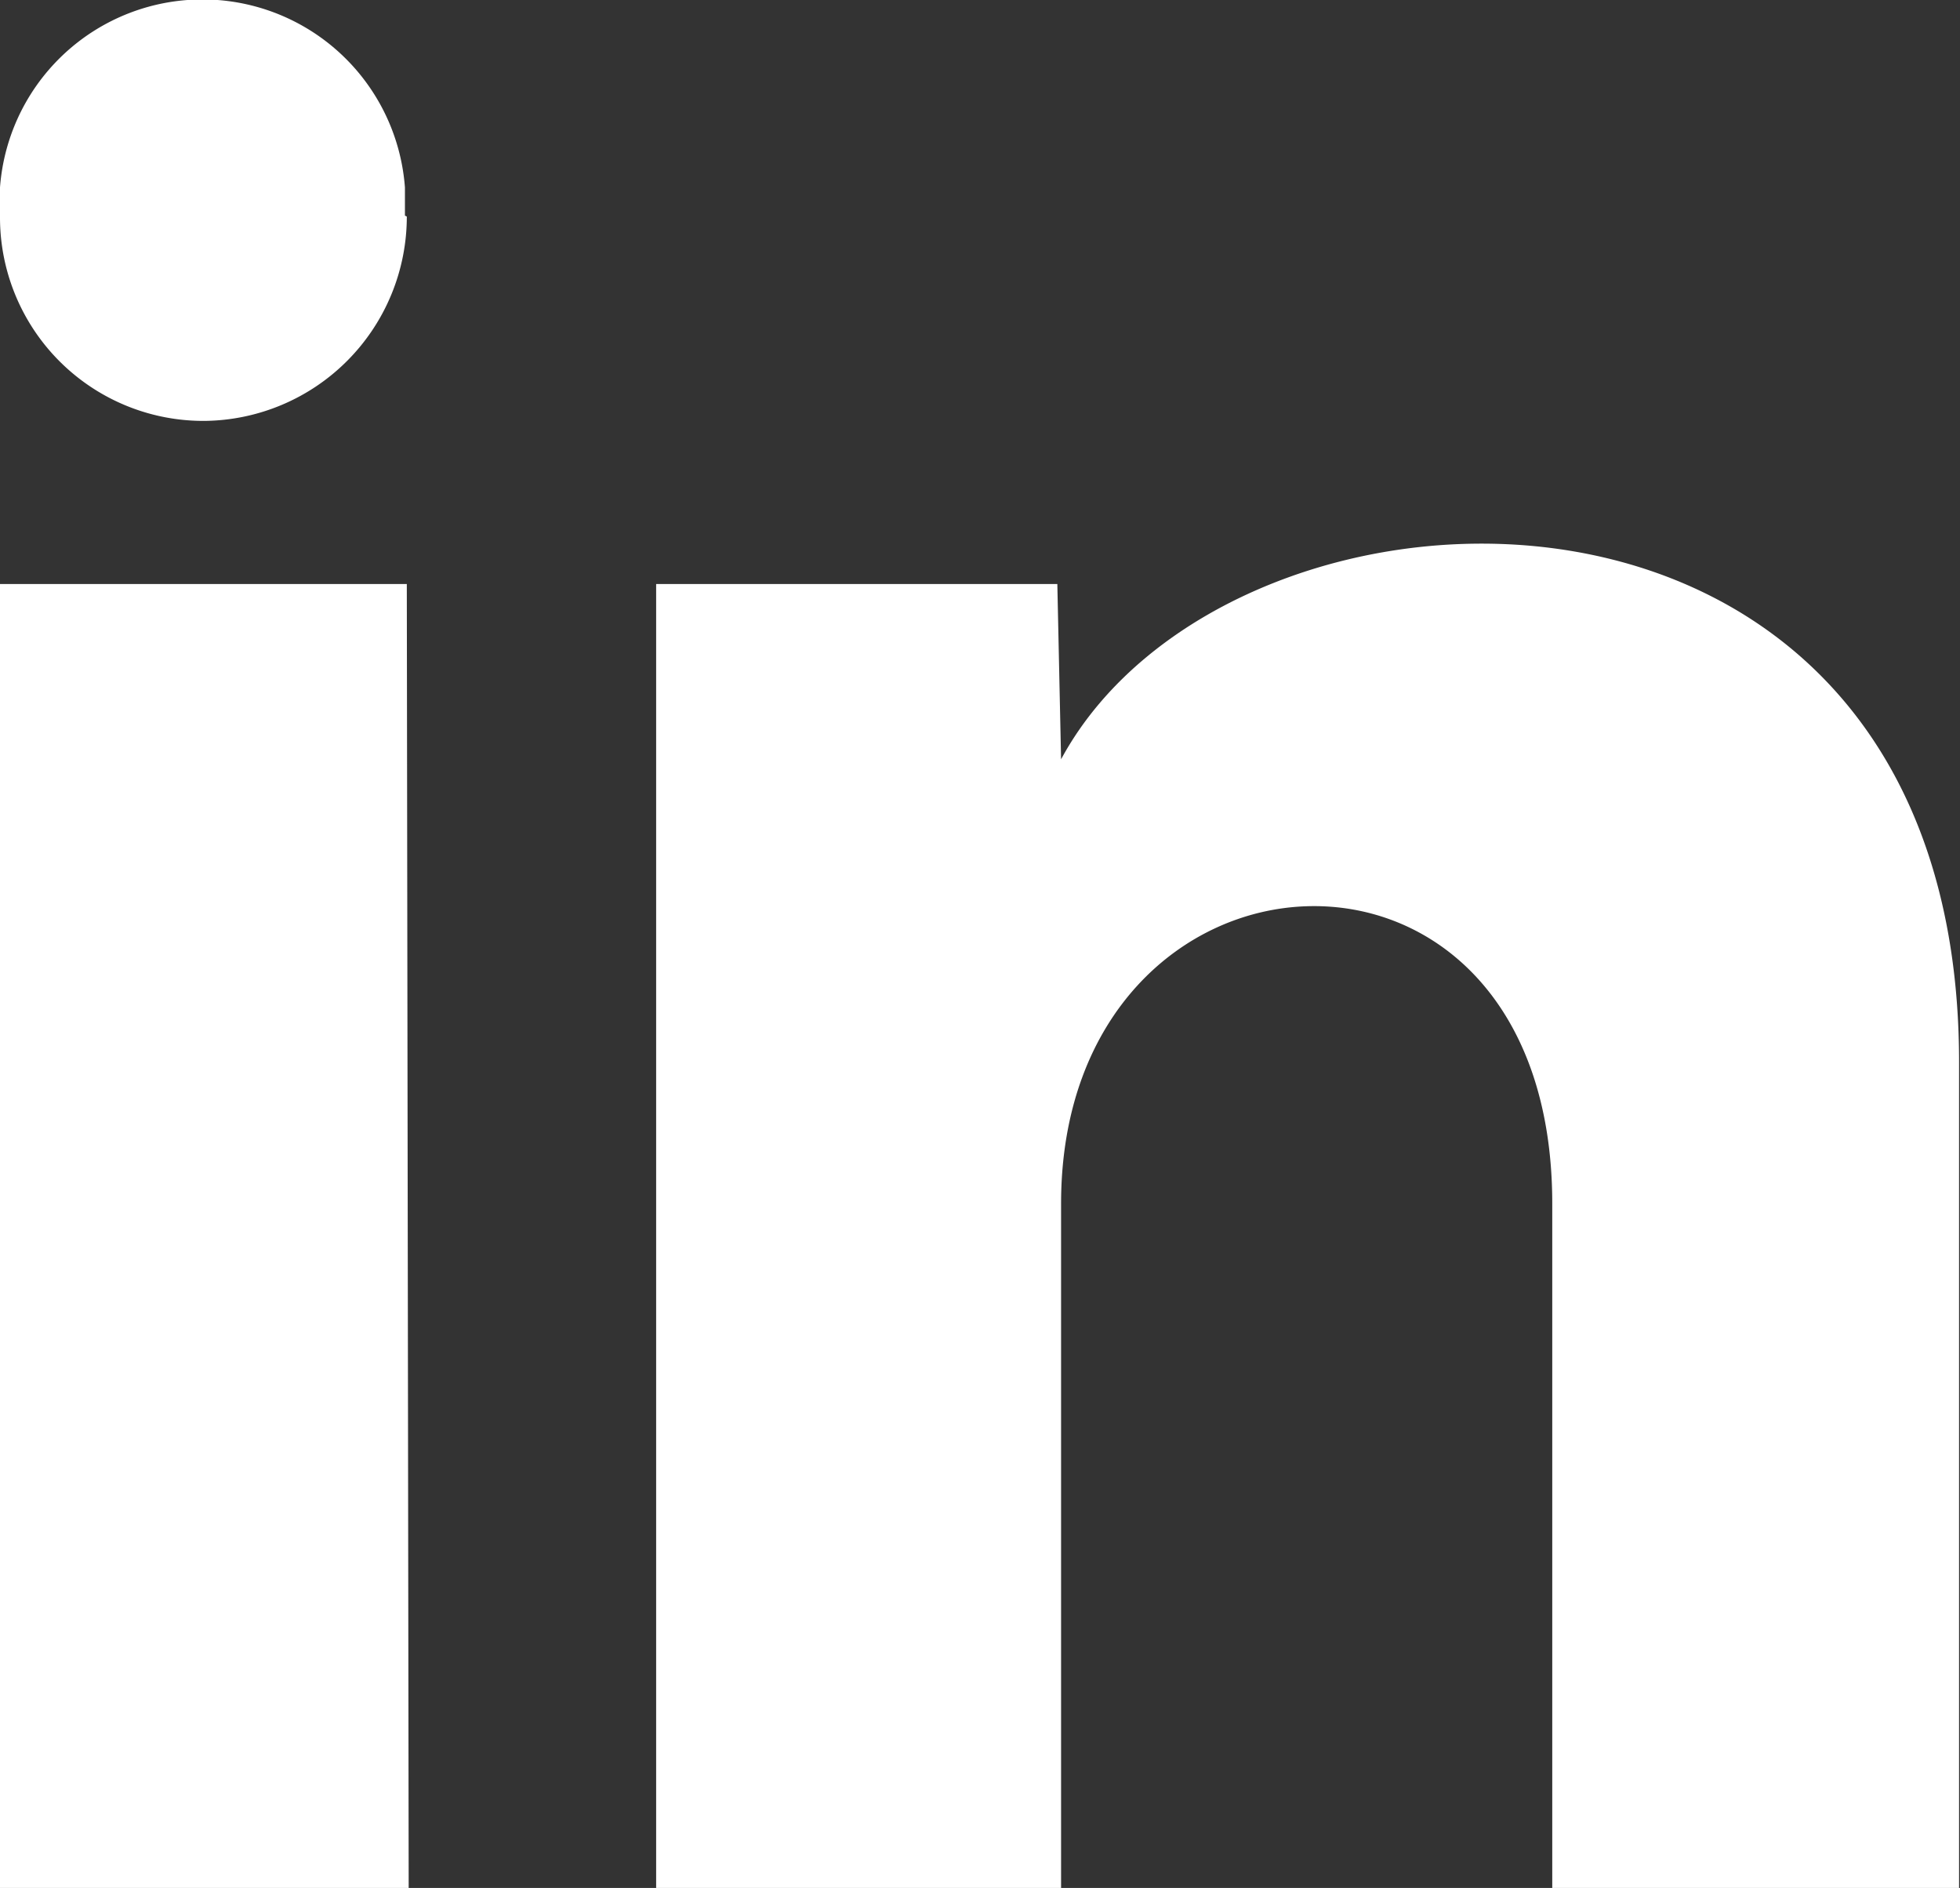 <svg xmlns="http://www.w3.org/2000/svg" viewBox="0 0 20.91 20.14"><rect x="0" y="0" width="20.91" height="20.14" fill="#333333" stroke="none"/><defs><style>.cls-1{fill:#fff;}</style></defs><g id="Layer_2" data-name="Layer 2"><g id="ΦΙΛΤΡΑ"><g id="Layer_2-2" data-name="Layer 2"><g id="Layer_1-2" data-name="Layer 1-2"><path id="linkedin-1" class="cls-1" d="M4.34,2.31A2.18,2.18,0,0,1,2.18,4.49h0A2.17,2.17,0,0,1,0,2.32H0A2.16,2.16,0,0,1,4.32,2v.3Zm0,3.92H0V20.14H4.36Zm6.94,0H7V20.14h4.32v-7.3c0-4.06,5.24-4.4,5.24,0v7.3h4.34V11.33c0-6.85-7.76-6.6-9.58-3.23Z"/></g></g></g></g></svg>